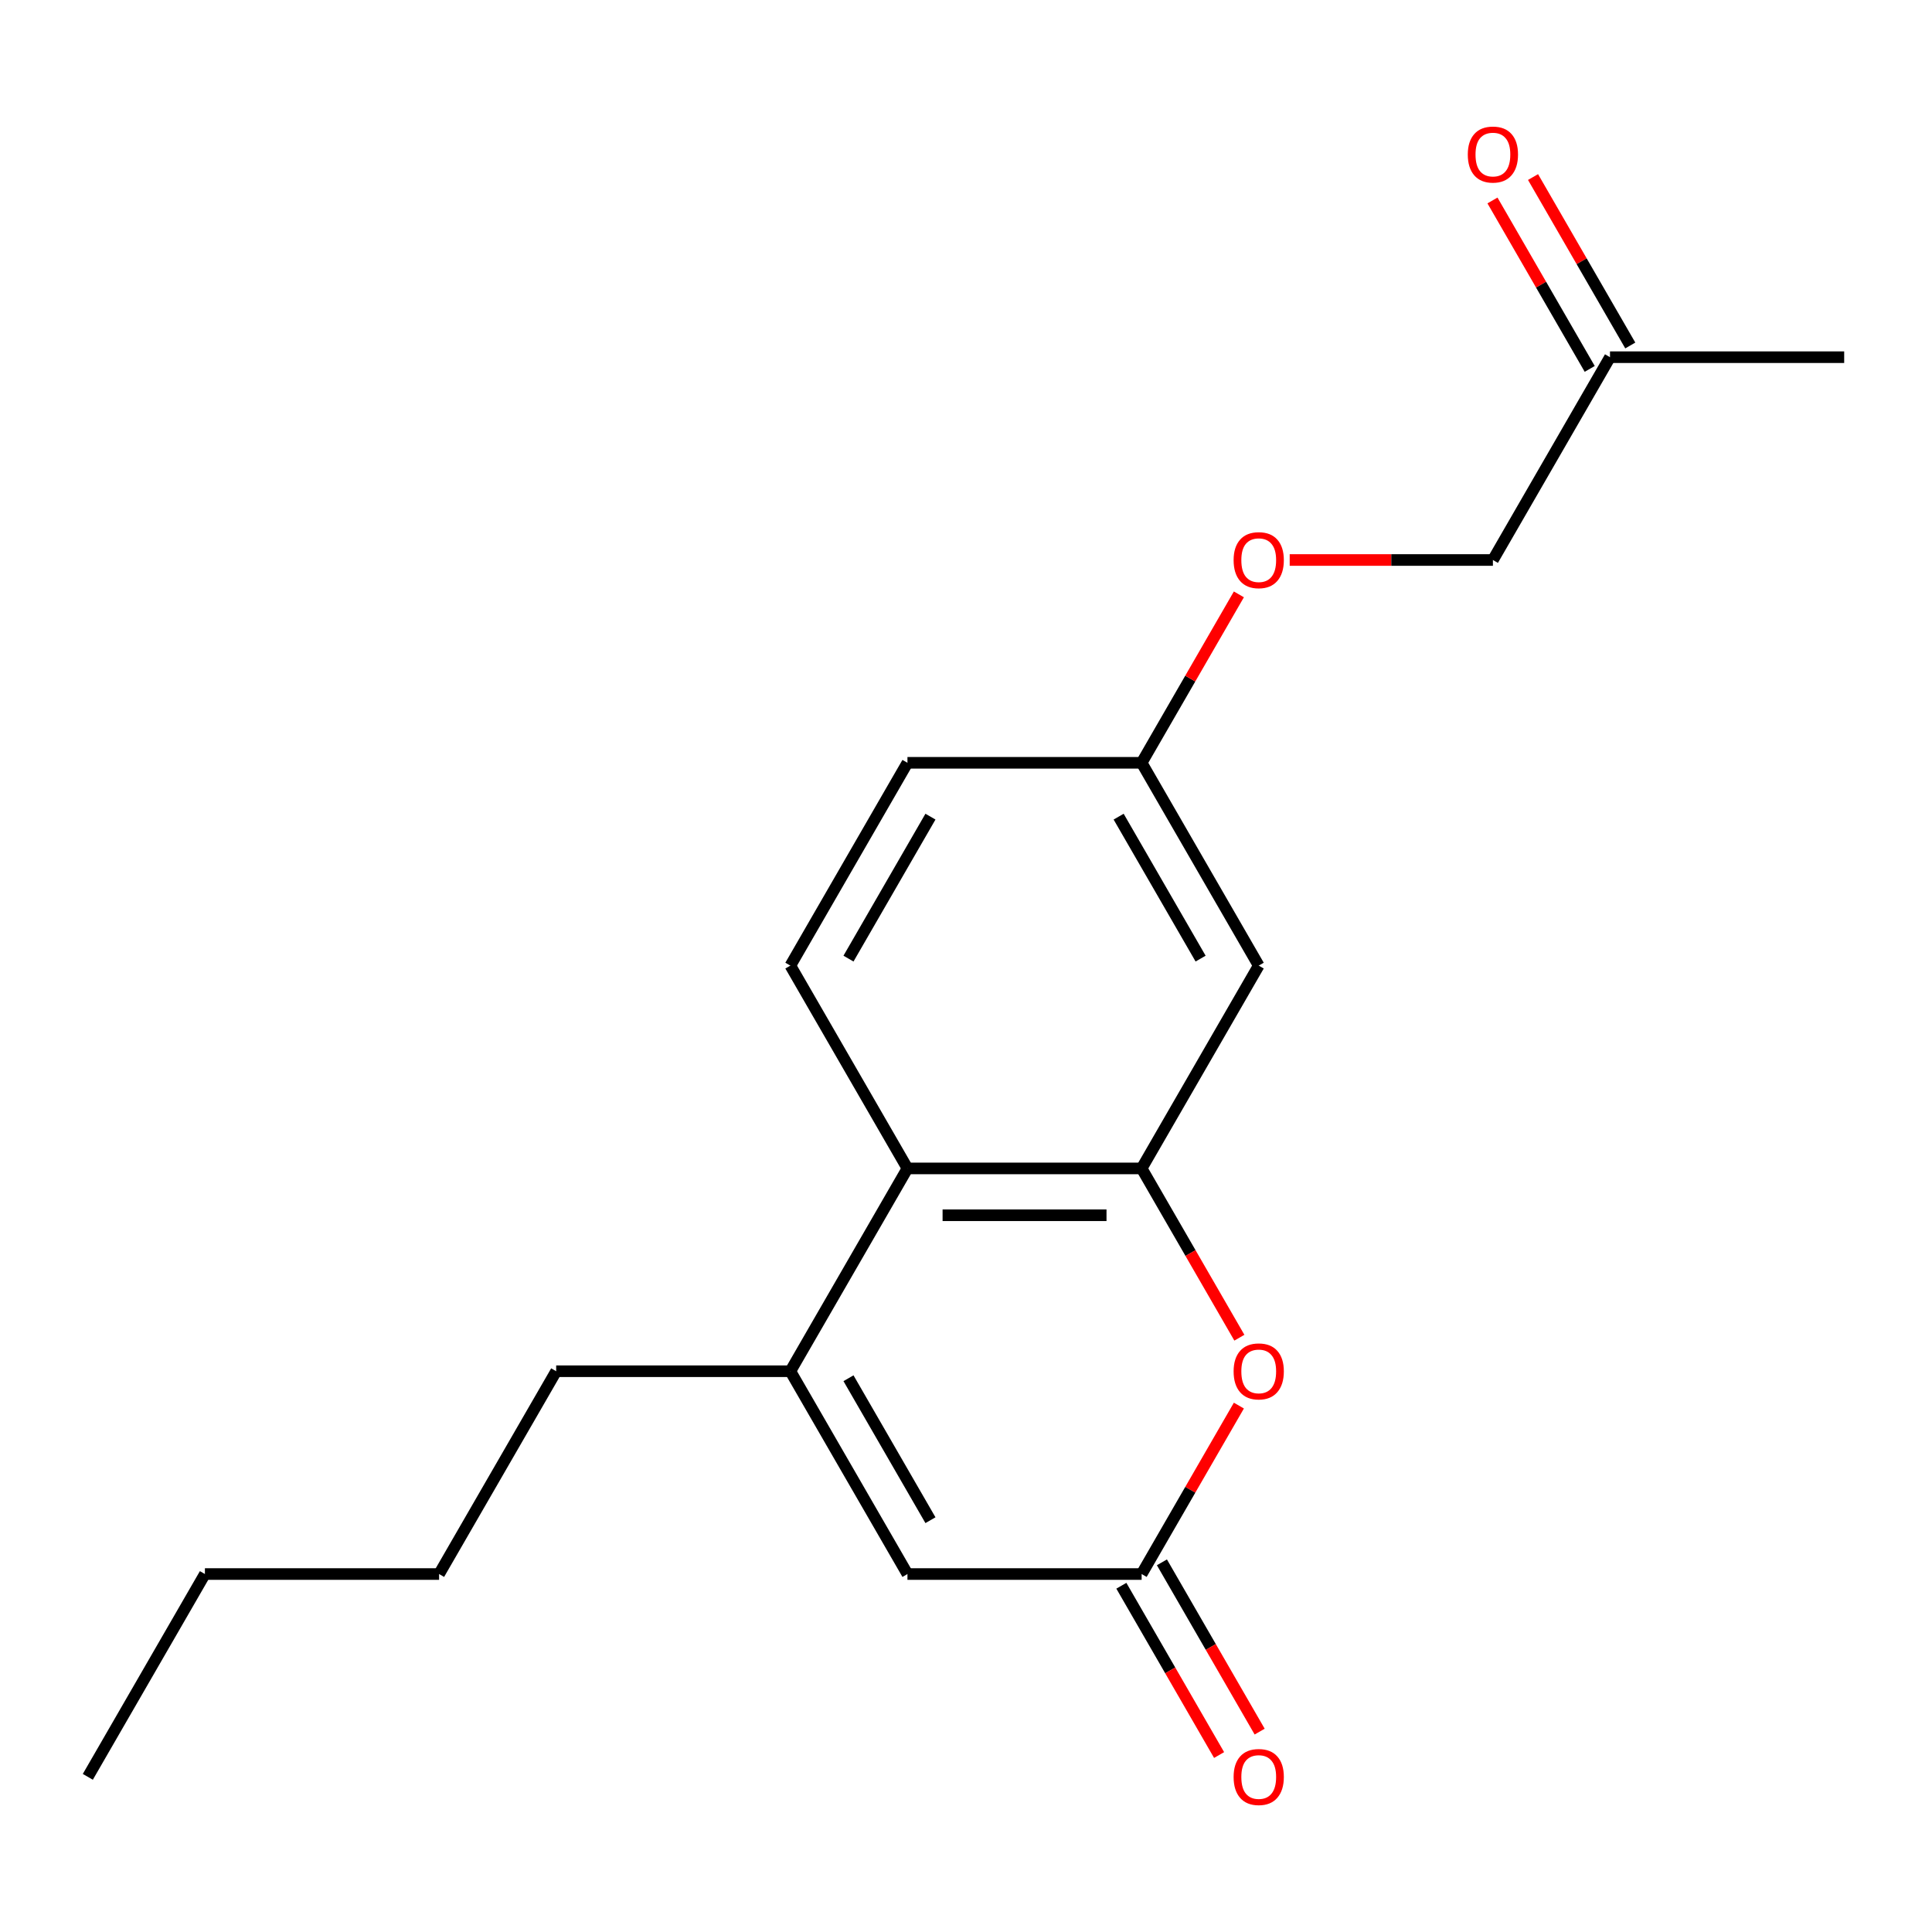 <?xml version='1.0' encoding='iso-8859-1'?>
<svg version='1.1' baseProfile='full'
              xmlns='http://www.w3.org/2000/svg'
                      xmlns:rdkit='http://www.rdkit.org/xml'
                      xmlns:xlink='http://www.w3.org/1999/xlink'
                  xml:space='preserve'
width='1000px' height='1000px' viewBox='0 0 1000 1000'>
<!-- END OF HEADER -->
<rect style='opacity:1.0;fill:#FFFFFF;stroke:none' width='1000' height='1000' x='0' y='0'> </rect>
<path class='bond-1' d='M 590.909,604.773 L 616.204,648.584' style='fill:none;fill-rule:evenodd;stroke:#000000;stroke-width:6px;stroke-linecap:butt;stroke-linejoin:miter;stroke-opacity:1' />
<path class='bond-1' d='M 616.204,648.584 L 641.498,692.395' style='fill:none;fill-rule:evenodd;stroke:#FF0000;stroke-width:6px;stroke-linecap:butt;stroke-linejoin:miter;stroke-opacity:1' />
<path class='bond-3' d='M 590.909,604.773 L 469.697,604.773' style='fill:none;fill-rule:evenodd;stroke:#000000;stroke-width:6px;stroke-linecap:butt;stroke-linejoin:miter;stroke-opacity:1' />
<path class='bond-3' d='M 572.727,629.015 L 487.879,629.015' style='fill:none;fill-rule:evenodd;stroke:#000000;stroke-width:6px;stroke-linecap:butt;stroke-linejoin:miter;stroke-opacity:1' />
<path class='bond-5' d='M 590.909,604.773 L 651.515,499.8' style='fill:none;fill-rule:evenodd;stroke:#000000;stroke-width:6px;stroke-linecap:butt;stroke-linejoin:miter;stroke-opacity:1' />
<path class='bond-0' d='M 409.091,709.746 L 469.697,604.773' style='fill:none;fill-rule:evenodd;stroke:#000000;stroke-width:6px;stroke-linecap:butt;stroke-linejoin:miter;stroke-opacity:1' />
<path class='bond-4' d='M 409.091,709.746 L 469.697,814.718' style='fill:none;fill-rule:evenodd;stroke:#000000;stroke-width:6px;stroke-linecap:butt;stroke-linejoin:miter;stroke-opacity:1' />
<path class='bond-4' d='M 439.176,713.37 L 481.601,786.851' style='fill:none;fill-rule:evenodd;stroke:#000000;stroke-width:6px;stroke-linecap:butt;stroke-linejoin:miter;stroke-opacity:1' />
<path class='bond-14' d='M 409.091,709.746 L 287.879,709.746' style='fill:none;fill-rule:evenodd;stroke:#000000;stroke-width:6px;stroke-linecap:butt;stroke-linejoin:miter;stroke-opacity:1' />
<path class='bond-2' d='M 641.244,727.536 L 616.077,771.127' style='fill:none;fill-rule:evenodd;stroke:#FF0000;stroke-width:6px;stroke-linecap:butt;stroke-linejoin:miter;stroke-opacity:1' />
<path class='bond-2' d='M 616.077,771.127 L 590.909,814.718' style='fill:none;fill-rule:evenodd;stroke:#000000;stroke-width:6px;stroke-linecap:butt;stroke-linejoin:miter;stroke-opacity:1' />
<path class='bond-7' d='M 580.412,820.779 L 605.706,864.59' style='fill:none;fill-rule:evenodd;stroke:#000000;stroke-width:6px;stroke-linecap:butt;stroke-linejoin:miter;stroke-opacity:1' />
<path class='bond-7' d='M 605.706,864.59 L 631.001,908.401' style='fill:none;fill-rule:evenodd;stroke:#FF0000;stroke-width:6px;stroke-linecap:butt;stroke-linejoin:miter;stroke-opacity:1' />
<path class='bond-7' d='M 601.406,808.658 L 626.701,852.469' style='fill:none;fill-rule:evenodd;stroke:#000000;stroke-width:6px;stroke-linecap:butt;stroke-linejoin:miter;stroke-opacity:1' />
<path class='bond-7' d='M 626.701,852.469 L 651.995,896.28' style='fill:none;fill-rule:evenodd;stroke:#FF0000;stroke-width:6px;stroke-linecap:butt;stroke-linejoin:miter;stroke-opacity:1' />
<path class='bond-20' d='M 590.909,814.718 L 469.697,814.718' style='fill:none;fill-rule:evenodd;stroke:#000000;stroke-width:6px;stroke-linecap:butt;stroke-linejoin:miter;stroke-opacity:1' />
<path class='bond-6' d='M 469.697,604.773 L 409.091,499.8' style='fill:none;fill-rule:evenodd;stroke:#000000;stroke-width:6px;stroke-linecap:butt;stroke-linejoin:miter;stroke-opacity:1' />
<path class='bond-8' d='M 651.515,499.8 L 590.909,394.827' style='fill:none;fill-rule:evenodd;stroke:#000000;stroke-width:6px;stroke-linecap:butt;stroke-linejoin:miter;stroke-opacity:1' />
<path class='bond-8' d='M 621.43,496.175 L 579.005,422.694' style='fill:none;fill-rule:evenodd;stroke:#000000;stroke-width:6px;stroke-linecap:butt;stroke-linejoin:miter;stroke-opacity:1' />
<path class='bond-19' d='M 409.091,499.8 L 469.697,394.827' style='fill:none;fill-rule:evenodd;stroke:#000000;stroke-width:6px;stroke-linecap:butt;stroke-linejoin:miter;stroke-opacity:1' />
<path class='bond-19' d='M 439.176,496.175 L 481.601,422.694' style='fill:none;fill-rule:evenodd;stroke:#000000;stroke-width:6px;stroke-linecap:butt;stroke-linejoin:miter;stroke-opacity:1' />
<path class='bond-11' d='M 590.909,394.827 L 616.077,351.236' style='fill:none;fill-rule:evenodd;stroke:#000000;stroke-width:6px;stroke-linecap:butt;stroke-linejoin:miter;stroke-opacity:1' />
<path class='bond-11' d='M 616.077,351.236 L 641.244,307.645' style='fill:none;fill-rule:evenodd;stroke:#FF0000;stroke-width:6px;stroke-linecap:butt;stroke-linejoin:miter;stroke-opacity:1' />
<path class='bond-12' d='M 590.909,394.827 L 469.697,394.827' style='fill:none;fill-rule:evenodd;stroke:#000000;stroke-width:6px;stroke-linecap:butt;stroke-linejoin:miter;stroke-opacity:1' />
<path class='bond-9' d='M 772.501,103.76 L 797.669,147.351' style='fill:none;fill-rule:evenodd;stroke:#FF0000;stroke-width:6px;stroke-linecap:butt;stroke-linejoin:miter;stroke-opacity:1' />
<path class='bond-9' d='M 797.669,147.351 L 822.836,190.942' style='fill:none;fill-rule:evenodd;stroke:#000000;stroke-width:6px;stroke-linecap:butt;stroke-linejoin:miter;stroke-opacity:1' />
<path class='bond-9' d='M 793.496,91.639 L 818.663,135.23' style='fill:none;fill-rule:evenodd;stroke:#FF0000;stroke-width:6px;stroke-linecap:butt;stroke-linejoin:miter;stroke-opacity:1' />
<path class='bond-9' d='M 818.663,135.23 L 843.831,178.821' style='fill:none;fill-rule:evenodd;stroke:#000000;stroke-width:6px;stroke-linecap:butt;stroke-linejoin:miter;stroke-opacity:1' />
<path class='bond-10' d='M 833.333,184.882 L 772.727,289.854' style='fill:none;fill-rule:evenodd;stroke:#000000;stroke-width:6px;stroke-linecap:butt;stroke-linejoin:miter;stroke-opacity:1' />
<path class='bond-15' d='M 833.333,184.882 L 954.545,184.882' style='fill:none;fill-rule:evenodd;stroke:#000000;stroke-width:6px;stroke-linecap:butt;stroke-linejoin:miter;stroke-opacity:1' />
<path class='bond-13' d='M 667.545,289.854 L 720.136,289.854' style='fill:none;fill-rule:evenodd;stroke:#FF0000;stroke-width:6px;stroke-linecap:butt;stroke-linejoin:miter;stroke-opacity:1' />
<path class='bond-13' d='M 720.136,289.854 L 772.727,289.854' style='fill:none;fill-rule:evenodd;stroke:#000000;stroke-width:6px;stroke-linecap:butt;stroke-linejoin:miter;stroke-opacity:1' />
<path class='bond-16' d='M 287.879,709.746 L 227.273,814.718' style='fill:none;fill-rule:evenodd;stroke:#000000;stroke-width:6px;stroke-linecap:butt;stroke-linejoin:miter;stroke-opacity:1' />
<path class='bond-17' d='M 227.273,814.718 L 106.061,814.718' style='fill:none;fill-rule:evenodd;stroke:#000000;stroke-width:6px;stroke-linecap:butt;stroke-linejoin:miter;stroke-opacity:1' />
<path class='bond-18' d='M 106.061,814.718 L 45.455,919.691' style='fill:none;fill-rule:evenodd;stroke:#000000;stroke-width:6px;stroke-linecap:butt;stroke-linejoin:miter;stroke-opacity:1' />
<path  class='atom-2' d='M 638.515 709.826
Q 638.515 703.026, 641.875 699.226
Q 645.235 695.426, 651.515 695.426
Q 657.795 695.426, 661.155 699.226
Q 664.515 703.026, 664.515 709.826
Q 664.515 716.706, 661.115 720.626
Q 657.715 724.506, 651.515 724.506
Q 645.275 724.506, 641.875 720.626
Q 638.515 716.746, 638.515 709.826
M 651.515 721.306
Q 655.835 721.306, 658.155 718.426
Q 660.515 715.506, 660.515 709.826
Q 660.515 704.266, 658.155 701.466
Q 655.835 698.626, 651.515 698.626
Q 647.195 698.626, 644.835 701.426
Q 642.515 704.226, 642.515 709.826
Q 642.515 715.546, 644.835 718.426
Q 647.195 721.306, 651.515 721.306
' fill='#FF0000'/>
<path  class='atom-8' d='M 638.515 919.771
Q 638.515 912.971, 641.875 909.171
Q 645.235 905.371, 651.515 905.371
Q 657.795 905.371, 661.155 909.171
Q 664.515 912.971, 664.515 919.771
Q 664.515 926.651, 661.115 930.571
Q 657.715 934.451, 651.515 934.451
Q 645.275 934.451, 641.875 930.571
Q 638.515 926.691, 638.515 919.771
M 651.515 931.251
Q 655.835 931.251, 658.155 928.371
Q 660.515 925.451, 660.515 919.771
Q 660.515 914.211, 658.155 911.411
Q 655.835 908.571, 651.515 908.571
Q 647.195 908.571, 644.835 911.371
Q 642.515 914.171, 642.515 919.771
Q 642.515 925.491, 644.835 928.371
Q 647.195 931.251, 651.515 931.251
' fill='#FF0000'/>
<path  class='atom-10' d='M 759.727 79.989
Q 759.727 73.189, 763.087 69.389
Q 766.447 65.589, 772.727 65.589
Q 779.007 65.589, 782.367 69.389
Q 785.727 73.189, 785.727 79.989
Q 785.727 86.869, 782.327 90.789
Q 778.927 94.669, 772.727 94.669
Q 766.487 94.669, 763.087 90.789
Q 759.727 86.909, 759.727 79.989
M 772.727 91.469
Q 777.047 91.469, 779.367 88.589
Q 781.727 85.669, 781.727 79.989
Q 781.727 74.429, 779.367 71.629
Q 777.047 68.789, 772.727 68.789
Q 768.407 68.789, 766.047 71.589
Q 763.727 74.389, 763.727 79.989
Q 763.727 85.709, 766.047 88.589
Q 768.407 91.469, 772.727 91.469
' fill='#FF0000'/>
<path  class='atom-12' d='M 638.515 289.934
Q 638.515 283.134, 641.875 279.334
Q 645.235 275.534, 651.515 275.534
Q 657.795 275.534, 661.155 279.334
Q 664.515 283.134, 664.515 289.934
Q 664.515 296.814, 661.115 300.734
Q 657.715 304.614, 651.515 304.614
Q 645.275 304.614, 641.875 300.734
Q 638.515 296.854, 638.515 289.934
M 651.515 301.414
Q 655.835 301.414, 658.155 298.534
Q 660.515 295.614, 660.515 289.934
Q 660.515 284.374, 658.155 281.574
Q 655.835 278.734, 651.515 278.734
Q 647.195 278.734, 644.835 281.534
Q 642.515 284.334, 642.515 289.934
Q 642.515 295.654, 644.835 298.534
Q 647.195 301.414, 651.515 301.414
' fill='#FF0000'/>
</svg>
